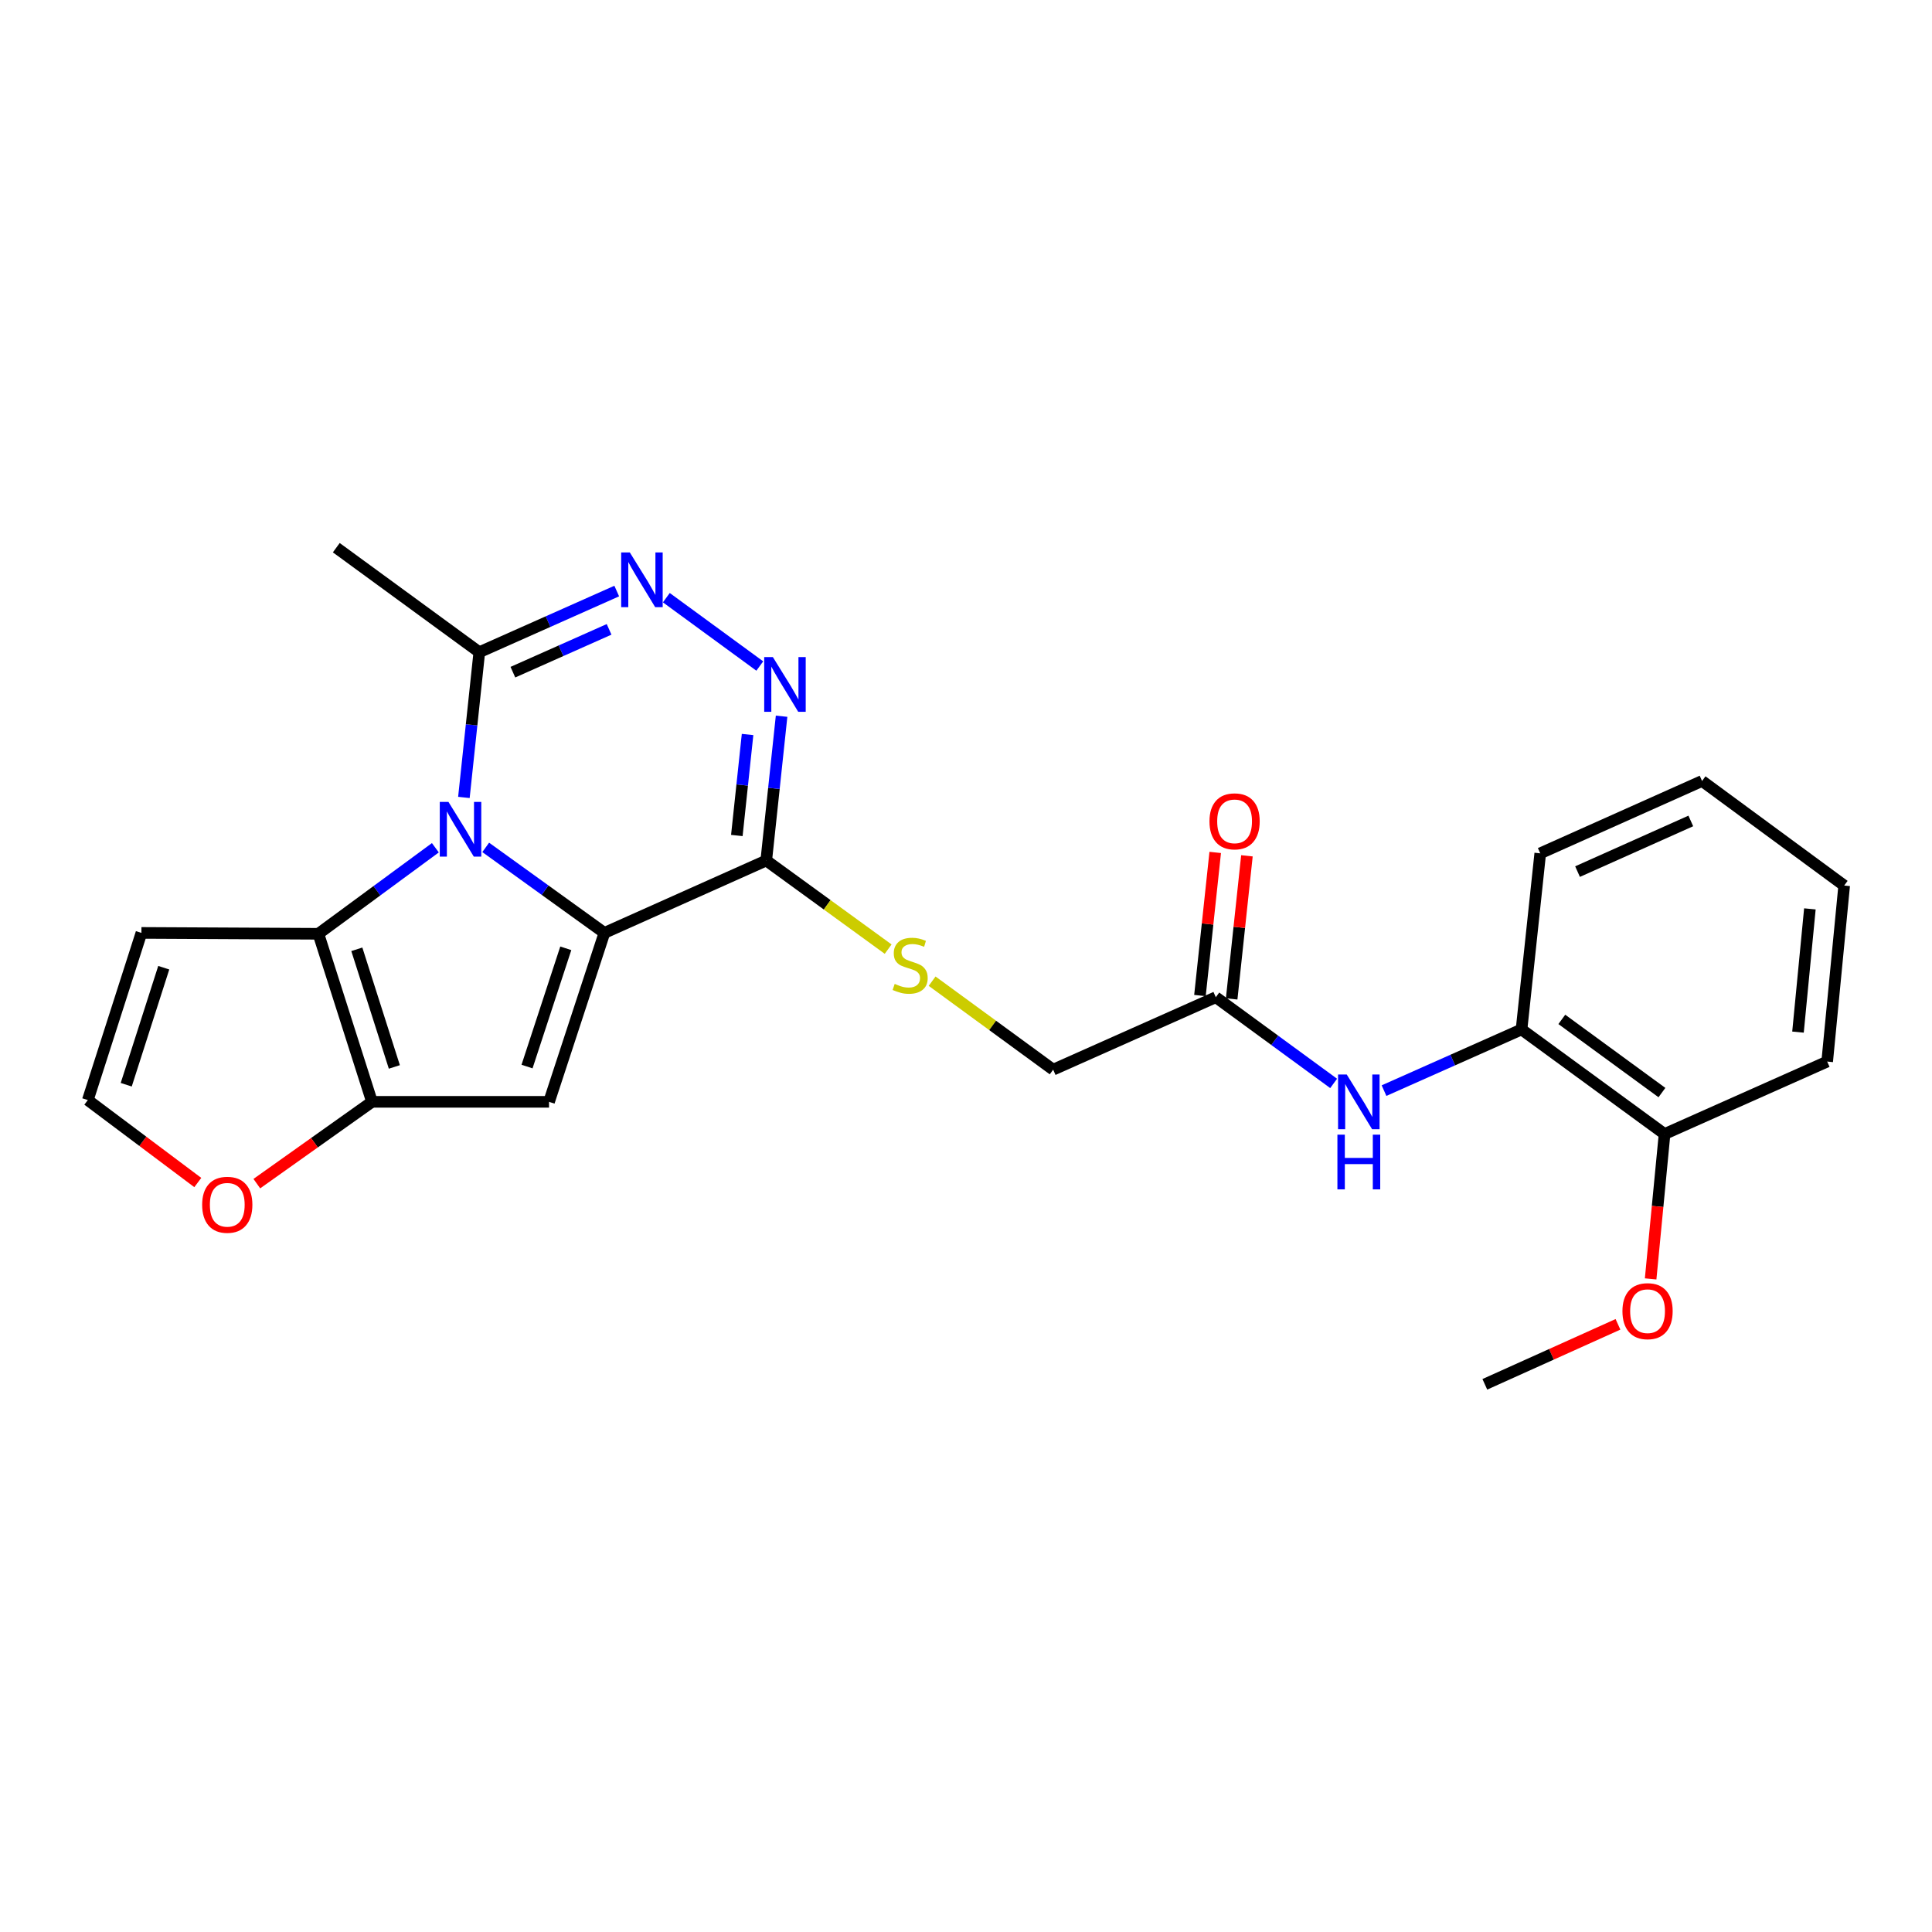 <?xml version='1.0' encoding='iso-8859-1'?>
<svg version='1.1' baseProfile='full'
              xmlns='http://www.w3.org/2000/svg'
                      xmlns:rdkit='http://www.rdkit.org/xml'
                      xmlns:xlink='http://www.w3.org/1999/xlink'
                  xml:space='preserve'
width='1000px' height='1000px' viewBox='0 0 1000 1000'>
<!-- END OF HEADER -->
<rect style='opacity:1.0;fill:#FFFFFF;stroke:none' width='1000' height='1000' x='0' y='0'> </rect>
<path class='bond-0' d='M 312.839,482.868 L 282.12,460.737' style='fill:none;fill-rule:evenodd;stroke:#000000;stroke-width:6px;stroke-linecap:butt;stroke-linejoin:miter;stroke-opacity:1' />
<path class='bond-0' d='M 282.12,460.737 L 251.401,438.606' style='fill:none;fill-rule:evenodd;stroke:#0000FF;stroke-width:6px;stroke-linecap:butt;stroke-linejoin:miter;stroke-opacity:1' />
<path class='bond-1' d='M 312.839,482.868 L 284.178,570.308' style='fill:none;fill-rule:evenodd;stroke:#000000;stroke-width:6px;stroke-linecap:butt;stroke-linejoin:miter;stroke-opacity:1' />
<path class='bond-1' d='M 292.852,490.842 L 272.79,552.05' style='fill:none;fill-rule:evenodd;stroke:#000000;stroke-width:6px;stroke-linecap:butt;stroke-linejoin:miter;stroke-opacity:1' />
<path class='bond-3' d='M 312.839,482.868 L 396.61,445.402' style='fill:none;fill-rule:evenodd;stroke:#000000;stroke-width:6px;stroke-linecap:butt;stroke-linejoin:miter;stroke-opacity:1' />
<path class='bond-2' d='M 225.343,438.794 L 195.073,461.06' style='fill:none;fill-rule:evenodd;stroke:#0000FF;stroke-width:6px;stroke-linecap:butt;stroke-linejoin:miter;stroke-opacity:1' />
<path class='bond-2' d='M 195.073,461.06 L 164.802,483.326' style='fill:none;fill-rule:evenodd;stroke:#000000;stroke-width:6px;stroke-linecap:butt;stroke-linejoin:miter;stroke-opacity:1' />
<path class='bond-7' d='M 240.113,412.751 L 244.101,375.167' style='fill:none;fill-rule:evenodd;stroke:#0000FF;stroke-width:6px;stroke-linecap:butt;stroke-linejoin:miter;stroke-opacity:1' />
<path class='bond-7' d='M 244.101,375.167 L 248.088,337.583' style='fill:none;fill-rule:evenodd;stroke:#000000;stroke-width:6px;stroke-linecap:butt;stroke-linejoin:miter;stroke-opacity:1' />
<path class='bond-4' d='M 284.178,570.308 L 192.546,570.308' style='fill:none;fill-rule:evenodd;stroke:#000000;stroke-width:6px;stroke-linecap:butt;stroke-linejoin:miter;stroke-opacity:1' />
<path class='bond-8' d='M 164.802,483.326 L 73.198,482.868' style='fill:none;fill-rule:evenodd;stroke:#000000;stroke-width:6px;stroke-linecap:butt;stroke-linejoin:miter;stroke-opacity:1' />
<path class='bond-25' d='M 164.802,483.326 L 192.546,570.308' style='fill:none;fill-rule:evenodd;stroke:#000000;stroke-width:6px;stroke-linecap:butt;stroke-linejoin:miter;stroke-opacity:1' />
<path class='bond-25' d='M 184.692,491.357 L 204.112,552.244' style='fill:none;fill-rule:evenodd;stroke:#000000;stroke-width:6px;stroke-linecap:butt;stroke-linejoin:miter;stroke-opacity:1' />
<path class='bond-5' d='M 396.61,445.402 L 400.579,408.06' style='fill:none;fill-rule:evenodd;stroke:#000000;stroke-width:6px;stroke-linecap:butt;stroke-linejoin:miter;stroke-opacity:1' />
<path class='bond-5' d='M 400.579,408.06 L 404.547,370.717' style='fill:none;fill-rule:evenodd;stroke:#0000FF;stroke-width:6px;stroke-linecap:butt;stroke-linejoin:miter;stroke-opacity:1' />
<path class='bond-5' d='M 381.385,432.455 L 384.163,406.315' style='fill:none;fill-rule:evenodd;stroke:#000000;stroke-width:6px;stroke-linecap:butt;stroke-linejoin:miter;stroke-opacity:1' />
<path class='bond-5' d='M 384.163,406.315 L 386.941,380.175' style='fill:none;fill-rule:evenodd;stroke:#0000FF;stroke-width:6px;stroke-linecap:butt;stroke-linejoin:miter;stroke-opacity:1' />
<path class='bond-10' d='M 396.61,445.402 L 428.16,468.335' style='fill:none;fill-rule:evenodd;stroke:#000000;stroke-width:6px;stroke-linecap:butt;stroke-linejoin:miter;stroke-opacity:1' />
<path class='bond-10' d='M 428.16,468.335 L 459.71,491.268' style='fill:none;fill-rule:evenodd;stroke:#CCCC00;stroke-width:6px;stroke-linecap:butt;stroke-linejoin:miter;stroke-opacity:1' />
<path class='bond-11' d='M 192.546,570.308 L 162.738,591.478' style='fill:none;fill-rule:evenodd;stroke:#000000;stroke-width:6px;stroke-linecap:butt;stroke-linejoin:miter;stroke-opacity:1' />
<path class='bond-11' d='M 162.738,591.478 L 132.931,612.648' style='fill:none;fill-rule:evenodd;stroke:#FF0000;stroke-width:6px;stroke-linecap:butt;stroke-linejoin:miter;stroke-opacity:1' />
<path class='bond-6' d='M 393.262,344.733 L 344.893,309.355' style='fill:none;fill-rule:evenodd;stroke:#0000FF;stroke-width:6px;stroke-linecap:butt;stroke-linejoin:miter;stroke-opacity:1' />
<path class='bond-26' d='M 319.22,305.923 L 283.654,321.753' style='fill:none;fill-rule:evenodd;stroke:#0000FF;stroke-width:6px;stroke-linecap:butt;stroke-linejoin:miter;stroke-opacity:1' />
<path class='bond-26' d='M 283.654,321.753 L 248.088,337.583' style='fill:none;fill-rule:evenodd;stroke:#000000;stroke-width:6px;stroke-linecap:butt;stroke-linejoin:miter;stroke-opacity:1' />
<path class='bond-26' d='M 315.263,325.754 L 290.367,336.835' style='fill:none;fill-rule:evenodd;stroke:#0000FF;stroke-width:6px;stroke-linecap:butt;stroke-linejoin:miter;stroke-opacity:1' />
<path class='bond-26' d='M 290.367,336.835 L 265.471,347.916' style='fill:none;fill-rule:evenodd;stroke:#000000;stroke-width:6px;stroke-linecap:butt;stroke-linejoin:miter;stroke-opacity:1' />
<path class='bond-19' d='M 248.088,337.583 L 174.066,283.481' style='fill:none;fill-rule:evenodd;stroke:#000000;stroke-width:6px;stroke-linecap:butt;stroke-linejoin:miter;stroke-opacity:1' />
<path class='bond-27' d='M 73.198,482.868 L 45.455,569.391' style='fill:none;fill-rule:evenodd;stroke:#000000;stroke-width:6px;stroke-linecap:butt;stroke-linejoin:miter;stroke-opacity:1' />
<path class='bond-27' d='M 84.757,500.887 L 65.336,561.453' style='fill:none;fill-rule:evenodd;stroke:#000000;stroke-width:6px;stroke-linecap:butt;stroke-linejoin:miter;stroke-opacity:1' />
<path class='bond-9' d='M 690.289,560.775 L 659.794,538.467' style='fill:none;fill-rule:evenodd;stroke:#0000FF;stroke-width:6px;stroke-linecap:butt;stroke-linejoin:miter;stroke-opacity:1' />
<path class='bond-9' d='M 659.794,538.467 L 629.299,516.16' style='fill:none;fill-rule:evenodd;stroke:#000000;stroke-width:6px;stroke-linecap:butt;stroke-linejoin:miter;stroke-opacity:1' />
<path class='bond-13' d='M 716.366,564.505 L 751.954,548.674' style='fill:none;fill-rule:evenodd;stroke:#0000FF;stroke-width:6px;stroke-linecap:butt;stroke-linejoin:miter;stroke-opacity:1' />
<path class='bond-13' d='M 751.954,548.674 L 787.543,532.843' style='fill:none;fill-rule:evenodd;stroke:#000000;stroke-width:6px;stroke-linecap:butt;stroke-linejoin:miter;stroke-opacity:1' />
<path class='bond-17' d='M 482.464,507.855 L 513.789,530.754' style='fill:none;fill-rule:evenodd;stroke:#CCCC00;stroke-width:6px;stroke-linecap:butt;stroke-linejoin:miter;stroke-opacity:1' />
<path class='bond-17' d='M 513.789,530.754 L 545.114,553.653' style='fill:none;fill-rule:evenodd;stroke:#000000;stroke-width:6px;stroke-linecap:butt;stroke-linejoin:miter;stroke-opacity:1' />
<path class='bond-14' d='M 102.378,612.073 L 73.916,590.732' style='fill:none;fill-rule:evenodd;stroke:#FF0000;stroke-width:6px;stroke-linecap:butt;stroke-linejoin:miter;stroke-opacity:1' />
<path class='bond-14' d='M 73.916,590.732 L 45.455,569.391' style='fill:none;fill-rule:evenodd;stroke:#000000;stroke-width:6px;stroke-linecap:butt;stroke-linejoin:miter;stroke-opacity:1' />
<path class='bond-12' d='M 629.299,516.16 L 545.114,553.653' style='fill:none;fill-rule:evenodd;stroke:#000000;stroke-width:6px;stroke-linecap:butt;stroke-linejoin:miter;stroke-opacity:1' />
<path class='bond-16' d='M 637.507,517.036 L 641.458,480.002' style='fill:none;fill-rule:evenodd;stroke:#000000;stroke-width:6px;stroke-linecap:butt;stroke-linejoin:miter;stroke-opacity:1' />
<path class='bond-16' d='M 641.458,480.002 L 645.409,442.968' style='fill:none;fill-rule:evenodd;stroke:#FF0000;stroke-width:6px;stroke-linecap:butt;stroke-linejoin:miter;stroke-opacity:1' />
<path class='bond-16' d='M 621.091,515.284 L 625.042,478.251' style='fill:none;fill-rule:evenodd;stroke:#000000;stroke-width:6px;stroke-linecap:butt;stroke-linejoin:miter;stroke-opacity:1' />
<path class='bond-16' d='M 625.042,478.251 L 628.994,441.217' style='fill:none;fill-rule:evenodd;stroke:#FF0000;stroke-width:6px;stroke-linecap:butt;stroke-linejoin:miter;stroke-opacity:1' />
<path class='bond-15' d='M 787.543,532.843 L 861.575,586.964' style='fill:none;fill-rule:evenodd;stroke:#000000;stroke-width:6px;stroke-linecap:butt;stroke-linejoin:miter;stroke-opacity:1' />
<path class='bond-15' d='M 808.39,527.634 L 860.213,565.518' style='fill:none;fill-rule:evenodd;stroke:#000000;stroke-width:6px;stroke-linecap:butt;stroke-linejoin:miter;stroke-opacity:1' />
<path class='bond-20' d='M 787.543,532.843 L 797.228,441.688' style='fill:none;fill-rule:evenodd;stroke:#000000;stroke-width:6px;stroke-linecap:butt;stroke-linejoin:miter;stroke-opacity:1' />
<path class='bond-18' d='M 861.575,586.964 L 857.971,624.46' style='fill:none;fill-rule:evenodd;stroke:#000000;stroke-width:6px;stroke-linecap:butt;stroke-linejoin:miter;stroke-opacity:1' />
<path class='bond-18' d='M 857.971,624.46 L 854.367,661.956' style='fill:none;fill-rule:evenodd;stroke:#FF0000;stroke-width:6px;stroke-linecap:butt;stroke-linejoin:miter;stroke-opacity:1' />
<path class='bond-21' d='M 861.575,586.964 L 945.75,549.471' style='fill:none;fill-rule:evenodd;stroke:#000000;stroke-width:6px;stroke-linecap:butt;stroke-linejoin:miter;stroke-opacity:1' />
<path class='bond-22' d='M 837.461,685.474 L 803.005,700.997' style='fill:none;fill-rule:evenodd;stroke:#FF0000;stroke-width:6px;stroke-linecap:butt;stroke-linejoin:miter;stroke-opacity:1' />
<path class='bond-22' d='M 803.005,700.997 L 768.549,716.519' style='fill:none;fill-rule:evenodd;stroke:#000000;stroke-width:6px;stroke-linecap:butt;stroke-linejoin:miter;stroke-opacity:1' />
<path class='bond-23' d='M 797.228,441.688 L 880.981,404.232' style='fill:none;fill-rule:evenodd;stroke:#000000;stroke-width:6px;stroke-linecap:butt;stroke-linejoin:miter;stroke-opacity:1' />
<path class='bond-23' d='M 816.531,451.14 L 875.158,424.92' style='fill:none;fill-rule:evenodd;stroke:#000000;stroke-width:6px;stroke-linecap:butt;stroke-linejoin:miter;stroke-opacity:1' />
<path class='bond-28' d='M 945.75,549.471 L 954.545,458.353' style='fill:none;fill-rule:evenodd;stroke:#000000;stroke-width:6px;stroke-linecap:butt;stroke-linejoin:miter;stroke-opacity:1' />
<path class='bond-28' d='M 930.637,534.217 L 936.794,470.434' style='fill:none;fill-rule:evenodd;stroke:#000000;stroke-width:6px;stroke-linecap:butt;stroke-linejoin:miter;stroke-opacity:1' />
<path class='bond-24' d='M 880.981,404.232 L 954.545,458.353' style='fill:none;fill-rule:evenodd;stroke:#000000;stroke-width:6px;stroke-linecap:butt;stroke-linejoin:miter;stroke-opacity:1' />
<path  class='atom-1' d='M 232.106 415.055
L 241.386 430.055
Q 242.306 431.535, 243.786 434.215
Q 245.266 436.895, 245.346 437.055
L 245.346 415.055
L 249.106 415.055
L 249.106 443.375
L 245.226 443.375
L 235.266 426.975
Q 234.106 425.055, 232.866 422.855
Q 231.666 420.655, 231.306 419.975
L 231.306 443.375
L 227.626 443.375
L 227.626 415.055
L 232.106 415.055
' fill='#0000FF'/>
<path  class='atom-6' d='M 400.035 340.106
L 409.315 355.106
Q 410.235 356.586, 411.715 359.266
Q 413.195 361.946, 413.275 362.106
L 413.275 340.106
L 417.035 340.106
L 417.035 368.426
L 413.155 368.426
L 403.195 352.026
Q 402.035 350.106, 400.795 347.906
Q 399.595 345.706, 399.235 345.026
L 399.235 368.426
L 395.555 368.426
L 395.555 340.106
L 400.035 340.106
' fill='#0000FF'/>
<path  class='atom-7' d='M 326.004 285.958
L 335.284 300.958
Q 336.204 302.438, 337.684 305.118
Q 339.164 307.798, 339.244 307.958
L 339.244 285.958
L 343.004 285.958
L 343.004 314.278
L 339.124 314.278
L 329.164 297.878
Q 328.004 295.958, 326.764 293.758
Q 325.564 291.558, 325.204 290.878
L 325.204 314.278
L 321.524 314.278
L 321.524 285.958
L 326.004 285.958
' fill='#0000FF'/>
<path  class='atom-10' d='M 697.062 556.148
L 706.342 571.148
Q 707.262 572.628, 708.742 575.308
Q 710.222 577.988, 710.302 578.148
L 710.302 556.148
L 714.062 556.148
L 714.062 584.468
L 710.182 584.468
L 700.222 568.068
Q 699.062 566.148, 697.822 563.948
Q 696.622 561.748, 696.262 561.068
L 696.262 584.468
L 692.582 584.468
L 692.582 556.148
L 697.062 556.148
' fill='#0000FF'/>
<path  class='atom-10' d='M 692.242 587.3
L 696.082 587.3
L 696.082 599.34
L 710.562 599.34
L 710.562 587.3
L 714.402 587.3
L 714.402 615.62
L 710.562 615.62
L 710.562 602.54
L 696.082 602.54
L 696.082 615.62
L 692.242 615.62
L 692.242 587.3
' fill='#0000FF'/>
<path  class='atom-11' d='M 463.092 509.261
Q 463.412 509.381, 464.732 509.941
Q 466.052 510.501, 467.492 510.861
Q 468.972 511.181, 470.412 511.181
Q 473.092 511.181, 474.652 509.901
Q 476.212 508.581, 476.212 506.301
Q 476.212 504.741, 475.412 503.781
Q 474.652 502.821, 473.452 502.301
Q 472.252 501.781, 470.252 501.181
Q 467.732 500.421, 466.212 499.701
Q 464.732 498.981, 463.652 497.461
Q 462.612 495.941, 462.612 493.381
Q 462.612 489.821, 465.012 487.621
Q 467.452 485.421, 472.252 485.421
Q 475.532 485.421, 479.252 486.981
L 478.332 490.061
Q 474.932 488.661, 472.372 488.661
Q 469.612 488.661, 468.092 489.821
Q 466.572 490.941, 466.612 492.901
Q 466.612 494.421, 467.372 495.341
Q 468.172 496.261, 469.292 496.781
Q 470.452 497.301, 472.372 497.901
Q 474.932 498.701, 476.452 499.501
Q 477.972 500.301, 479.052 501.941
Q 480.172 503.541, 480.172 506.301
Q 480.172 510.221, 477.532 512.341
Q 474.932 514.421, 470.572 514.421
Q 468.052 514.421, 466.132 513.861
Q 464.252 513.341, 462.012 512.421
L 463.092 509.261
' fill='#CCCC00'/>
<path  class='atom-12' d='M 104.634 623.592
Q 104.634 616.792, 107.994 612.992
Q 111.354 609.192, 117.634 609.192
Q 123.914 609.192, 127.274 612.992
Q 130.634 616.792, 130.634 623.592
Q 130.634 630.472, 127.234 634.392
Q 123.834 638.272, 117.634 638.272
Q 111.394 638.272, 107.994 634.392
Q 104.634 630.512, 104.634 623.592
M 117.634 635.072
Q 121.954 635.072, 124.274 632.192
Q 126.634 629.272, 126.634 623.592
Q 126.634 618.032, 124.274 615.232
Q 121.954 612.392, 117.634 612.392
Q 113.314 612.392, 110.954 615.192
Q 108.634 617.992, 108.634 623.592
Q 108.634 629.312, 110.954 632.192
Q 113.314 635.072, 117.634 635.072
' fill='#FF0000'/>
<path  class='atom-17' d='M 626.021 425.122
Q 626.021 418.322, 629.381 414.522
Q 632.741 410.722, 639.021 410.722
Q 645.301 410.722, 648.661 414.522
Q 652.021 418.322, 652.021 425.122
Q 652.021 432.002, 648.621 435.922
Q 645.221 439.802, 639.021 439.802
Q 632.781 439.802, 629.381 435.922
Q 626.021 432.042, 626.021 425.122
M 639.021 436.602
Q 643.341 436.602, 645.661 433.722
Q 648.021 430.802, 648.021 425.122
Q 648.021 419.562, 645.661 416.762
Q 643.341 413.922, 639.021 413.922
Q 634.701 413.922, 632.341 416.722
Q 630.021 419.522, 630.021 425.122
Q 630.021 430.842, 632.341 433.722
Q 634.701 436.602, 639.021 436.602
' fill='#FF0000'/>
<path  class='atom-19' d='M 839.77 678.657
Q 839.77 671.857, 843.13 668.057
Q 846.49 664.257, 852.77 664.257
Q 859.05 664.257, 862.41 668.057
Q 865.77 671.857, 865.77 678.657
Q 865.77 685.537, 862.37 689.457
Q 858.97 693.337, 852.77 693.337
Q 846.53 693.337, 843.13 689.457
Q 839.77 685.577, 839.77 678.657
M 852.77 690.137
Q 857.09 690.137, 859.41 687.257
Q 861.77 684.337, 861.77 678.657
Q 861.77 673.097, 859.41 670.297
Q 857.09 667.457, 852.77 667.457
Q 848.45 667.457, 846.09 670.257
Q 843.77 673.057, 843.77 678.657
Q 843.77 684.377, 846.09 687.257
Q 848.45 690.137, 852.77 690.137
' fill='#FF0000'/>
</svg>
